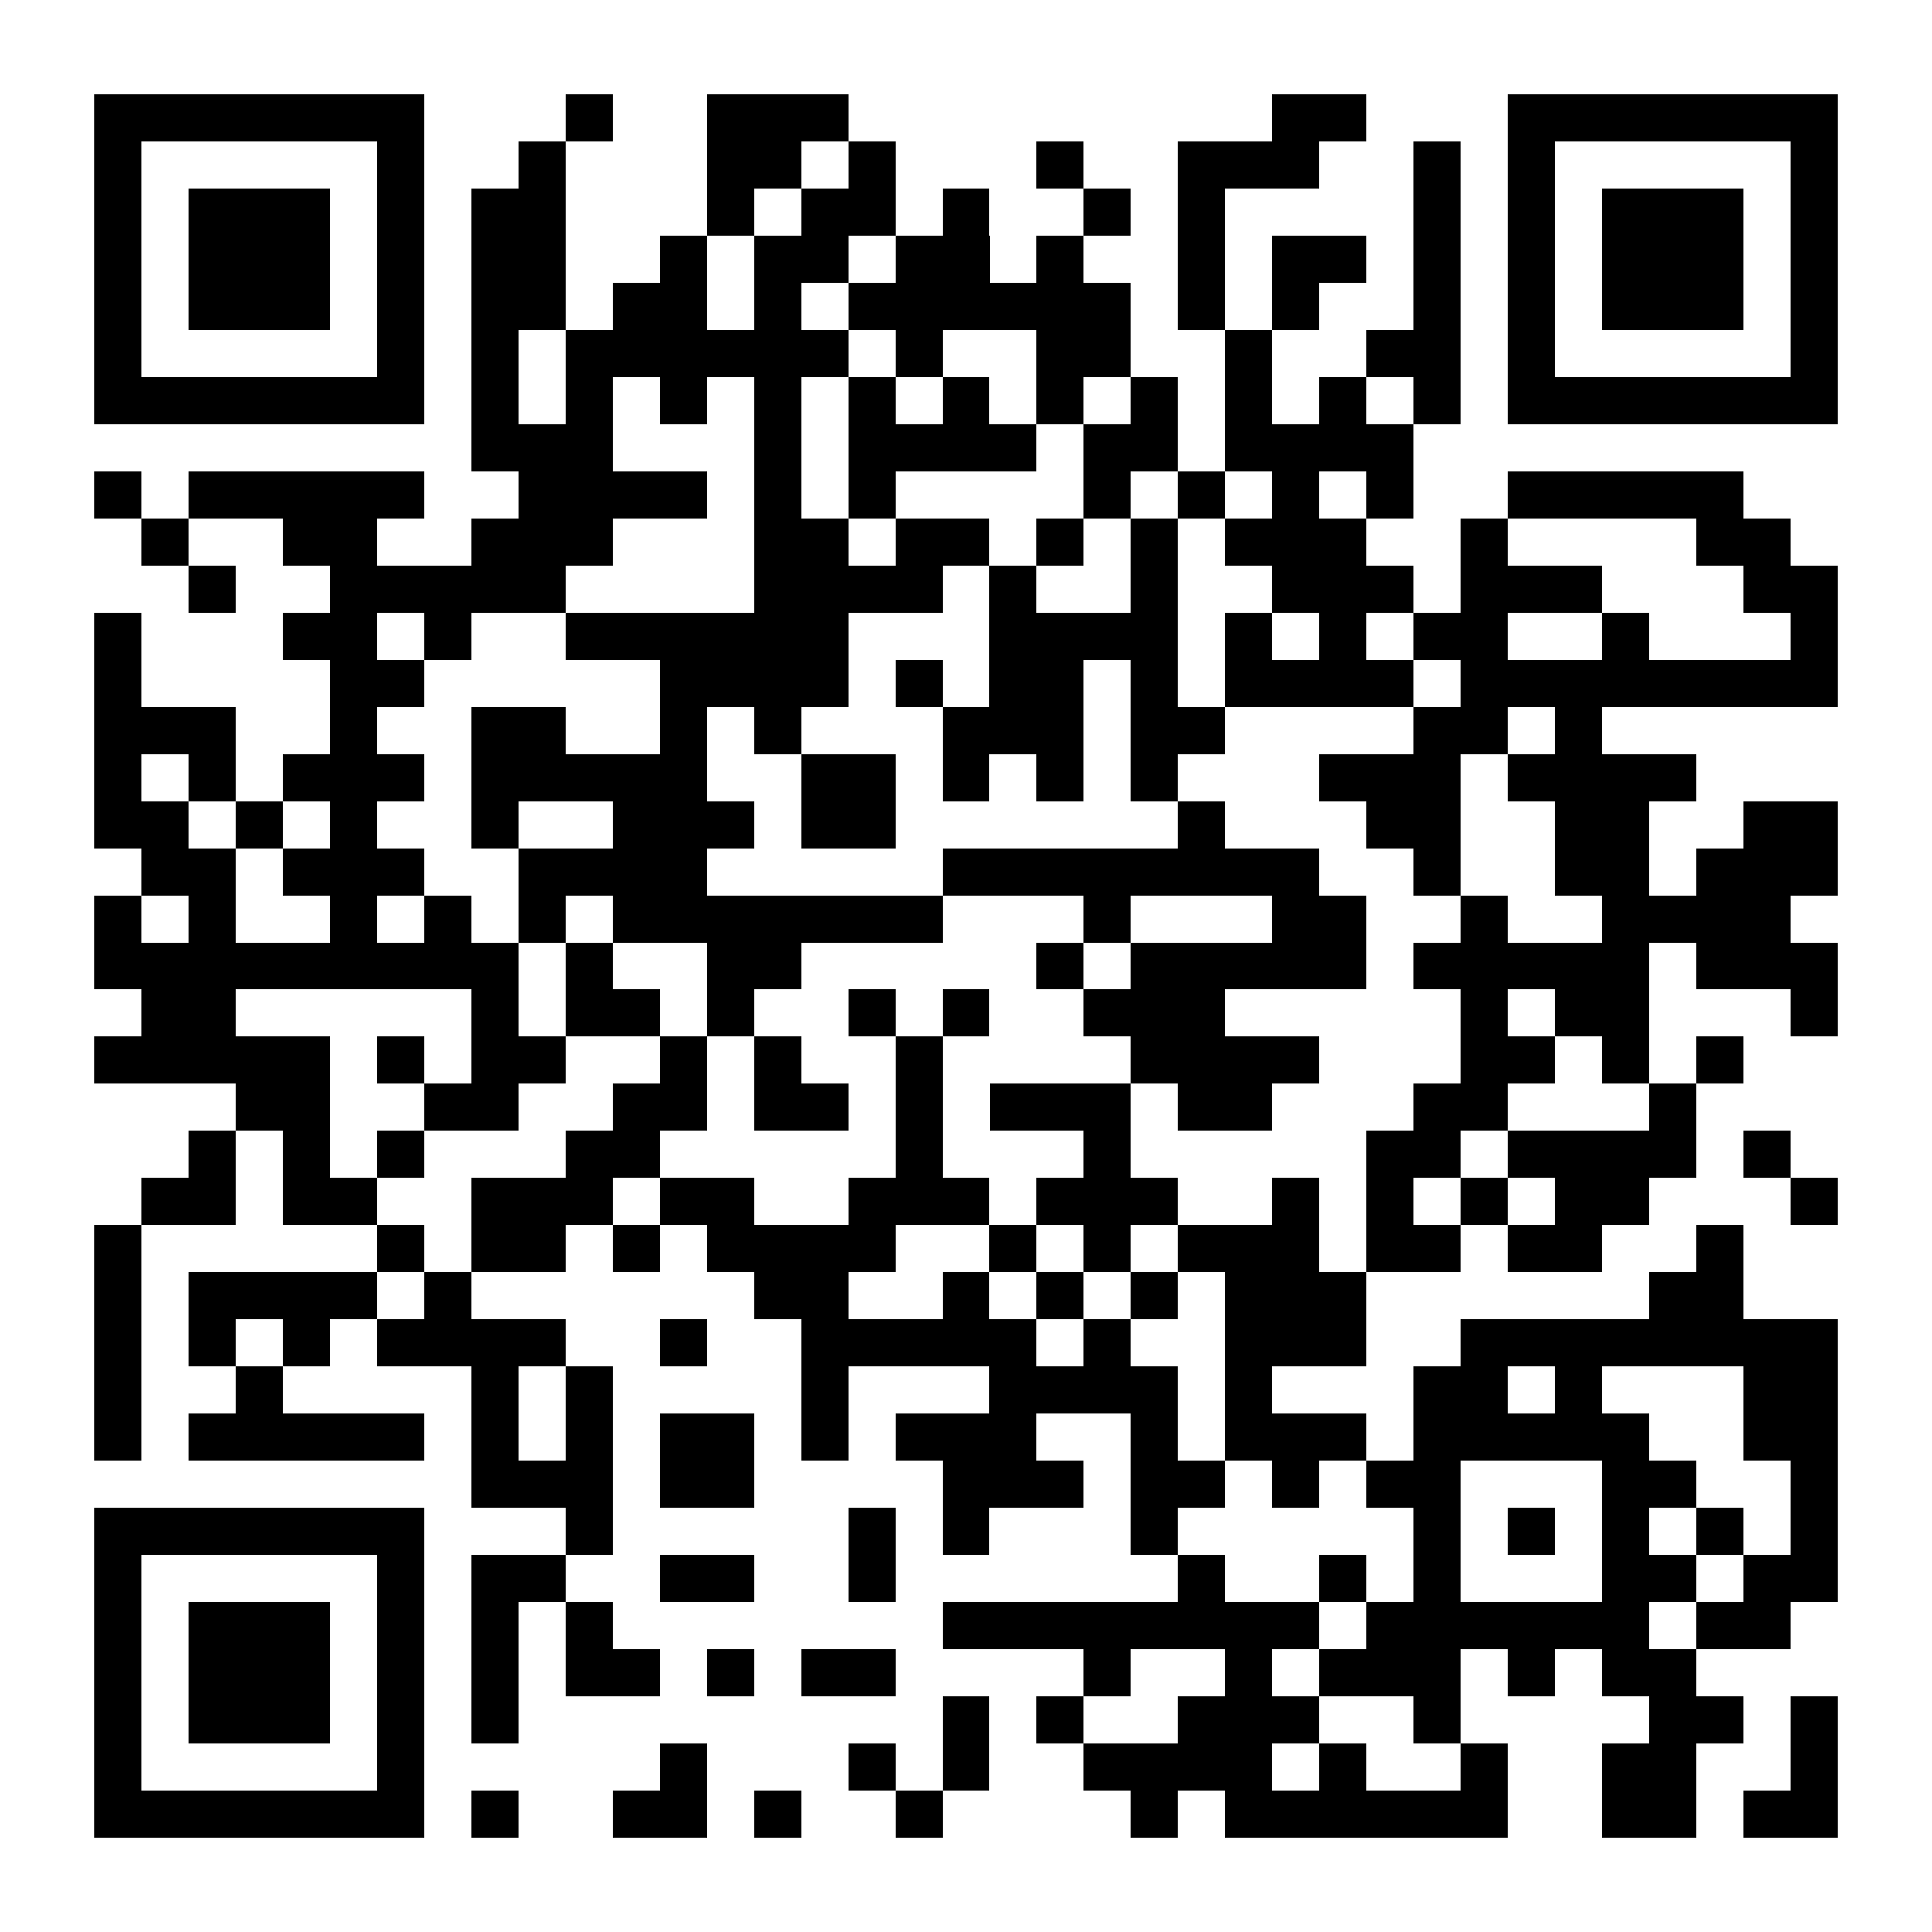 <?xml version="1.0" encoding="UTF-8"?>
<!DOCTYPE svg PUBLIC '-//W3C//DTD SVG 1.0//EN'
          'http://www.w3.org/TR/2001/REC-SVG-20010904/DTD/svg10.dtd'>
<svg fill="#fff" height="41" shape-rendering="crispEdges" style="fill: #fff;" viewBox="0 0 41 41" width="41" xmlns="http://www.w3.org/2000/svg" xmlns:xlink="http://www.w3.org/1999/xlink"
><path d="M0 0h41v41H0z"
  /><path d="M2 2.5h7m3 0h1m2 0h3m9 0h2m3 0h7M2 3.5h1m5 0h1m2 0h1m3 0h2m1 0h1m3 0h1m2 0h3m2 0h1m1 0h1m5 0h1M2 4.5h1m1 0h3m1 0h1m1 0h2m3 0h1m1 0h2m1 0h1m2 0h1m1 0h1m4 0h1m1 0h1m1 0h3m1 0h1M2 5.5h1m1 0h3m1 0h1m1 0h2m2 0h1m1 0h2m1 0h2m1 0h1m2 0h1m1 0h2m1 0h1m1 0h1m1 0h3m1 0h1M2 6.5h1m1 0h3m1 0h1m1 0h2m1 0h2m1 0h1m1 0h6m1 0h1m1 0h1m2 0h1m1 0h1m1 0h3m1 0h1M2 7.5h1m5 0h1m1 0h1m1 0h6m1 0h1m2 0h2m2 0h1m2 0h2m1 0h1m5 0h1M2 8.5h7m1 0h1m1 0h1m1 0h1m1 0h1m1 0h1m1 0h1m1 0h1m1 0h1m1 0h1m1 0h1m1 0h1m1 0h7M10 9.5h3m3 0h1m1 0h4m1 0h2m1 0h4M2 10.5h1m1 0h5m2 0h4m1 0h1m1 0h1m4 0h1m1 0h1m1 0h1m1 0h1m2 0h5M3 11.5h1m2 0h2m2 0h3m3 0h2m1 0h2m1 0h1m1 0h1m1 0h3m2 0h1m4 0h2M4 12.5h1m2 0h5m4 0h4m1 0h1m2 0h1m2 0h3m1 0h3m3 0h2M2 13.5h1m3 0h2m1 0h1m2 0h6m3 0h4m1 0h1m1 0h1m1 0h2m2 0h1m3 0h1M2 14.5h1m4 0h2m5 0h4m1 0h1m1 0h2m1 0h1m1 0h4m1 0h8M2 15.5h3m2 0h1m2 0h2m2 0h1m1 0h1m3 0h3m1 0h2m4 0h2m1 0h1M2 16.5h1m1 0h1m1 0h3m1 0h5m2 0h2m1 0h1m1 0h1m1 0h1m3 0h3m1 0h4M2 17.5h2m1 0h1m1 0h1m2 0h1m2 0h3m1 0h2m6 0h1m3 0h2m2 0h2m2 0h2M3 18.5h2m1 0h3m2 0h4m5 0h8m2 0h1m2 0h2m1 0h3M2 19.5h1m1 0h1m2 0h1m1 0h1m1 0h1m1 0h7m3 0h1m3 0h2m2 0h1m2 0h4M2 20.5h9m1 0h1m2 0h2m5 0h1m1 0h5m1 0h5m1 0h3M3 21.5h2m5 0h1m1 0h2m1 0h1m2 0h1m1 0h1m2 0h3m5 0h1m1 0h2m3 0h1M2 22.5h5m1 0h1m1 0h2m2 0h1m1 0h1m2 0h1m4 0h4m3 0h2m1 0h1m1 0h1M5 23.5h2m2 0h2m2 0h2m1 0h2m1 0h1m1 0h3m1 0h2m3 0h2m3 0h1M4 24.5h1m1 0h1m1 0h1m3 0h2m5 0h1m3 0h1m5 0h2m1 0h4m1 0h1M3 25.5h2m1 0h2m2 0h3m1 0h2m2 0h3m1 0h3m2 0h1m1 0h1m1 0h1m1 0h2m3 0h1M2 26.5h1m5 0h1m1 0h2m1 0h1m1 0h4m2 0h1m1 0h1m1 0h3m1 0h2m1 0h2m2 0h1M2 27.5h1m1 0h4m1 0h1m6 0h2m2 0h1m1 0h1m1 0h1m1 0h3m6 0h2M2 28.5h1m1 0h1m1 0h1m1 0h4m2 0h1m2 0h5m1 0h1m2 0h3m2 0h8M2 29.5h1m2 0h1m4 0h1m1 0h1m4 0h1m3 0h4m1 0h1m3 0h2m1 0h1m3 0h2M2 30.5h1m1 0h5m1 0h1m1 0h1m1 0h2m1 0h1m1 0h3m2 0h1m1 0h3m1 0h5m2 0h2M10 31.5h3m1 0h2m4 0h3m1 0h2m1 0h1m1 0h2m3 0h2m2 0h1M2 32.5h7m3 0h1m5 0h1m1 0h1m3 0h1m5 0h1m1 0h1m1 0h1m1 0h1m1 0h1M2 33.5h1m5 0h1m1 0h2m2 0h2m2 0h1m6 0h1m2 0h1m1 0h1m3 0h2m1 0h2M2 34.5h1m1 0h3m1 0h1m1 0h1m1 0h1m7 0h8m1 0h6m1 0h2M2 35.5h1m1 0h3m1 0h1m1 0h1m1 0h2m1 0h1m1 0h2m4 0h1m2 0h1m1 0h3m1 0h1m1 0h2M2 36.5h1m1 0h3m1 0h1m1 0h1m9 0h1m1 0h1m2 0h3m2 0h1m4 0h2m1 0h1M2 37.5h1m5 0h1m5 0h1m3 0h1m1 0h1m2 0h4m1 0h1m2 0h1m2 0h2m2 0h1M2 38.5h7m1 0h1m2 0h2m1 0h1m2 0h1m4 0h1m1 0h6m2 0h2m1 0h2" stroke="#000"
/></svg
>
